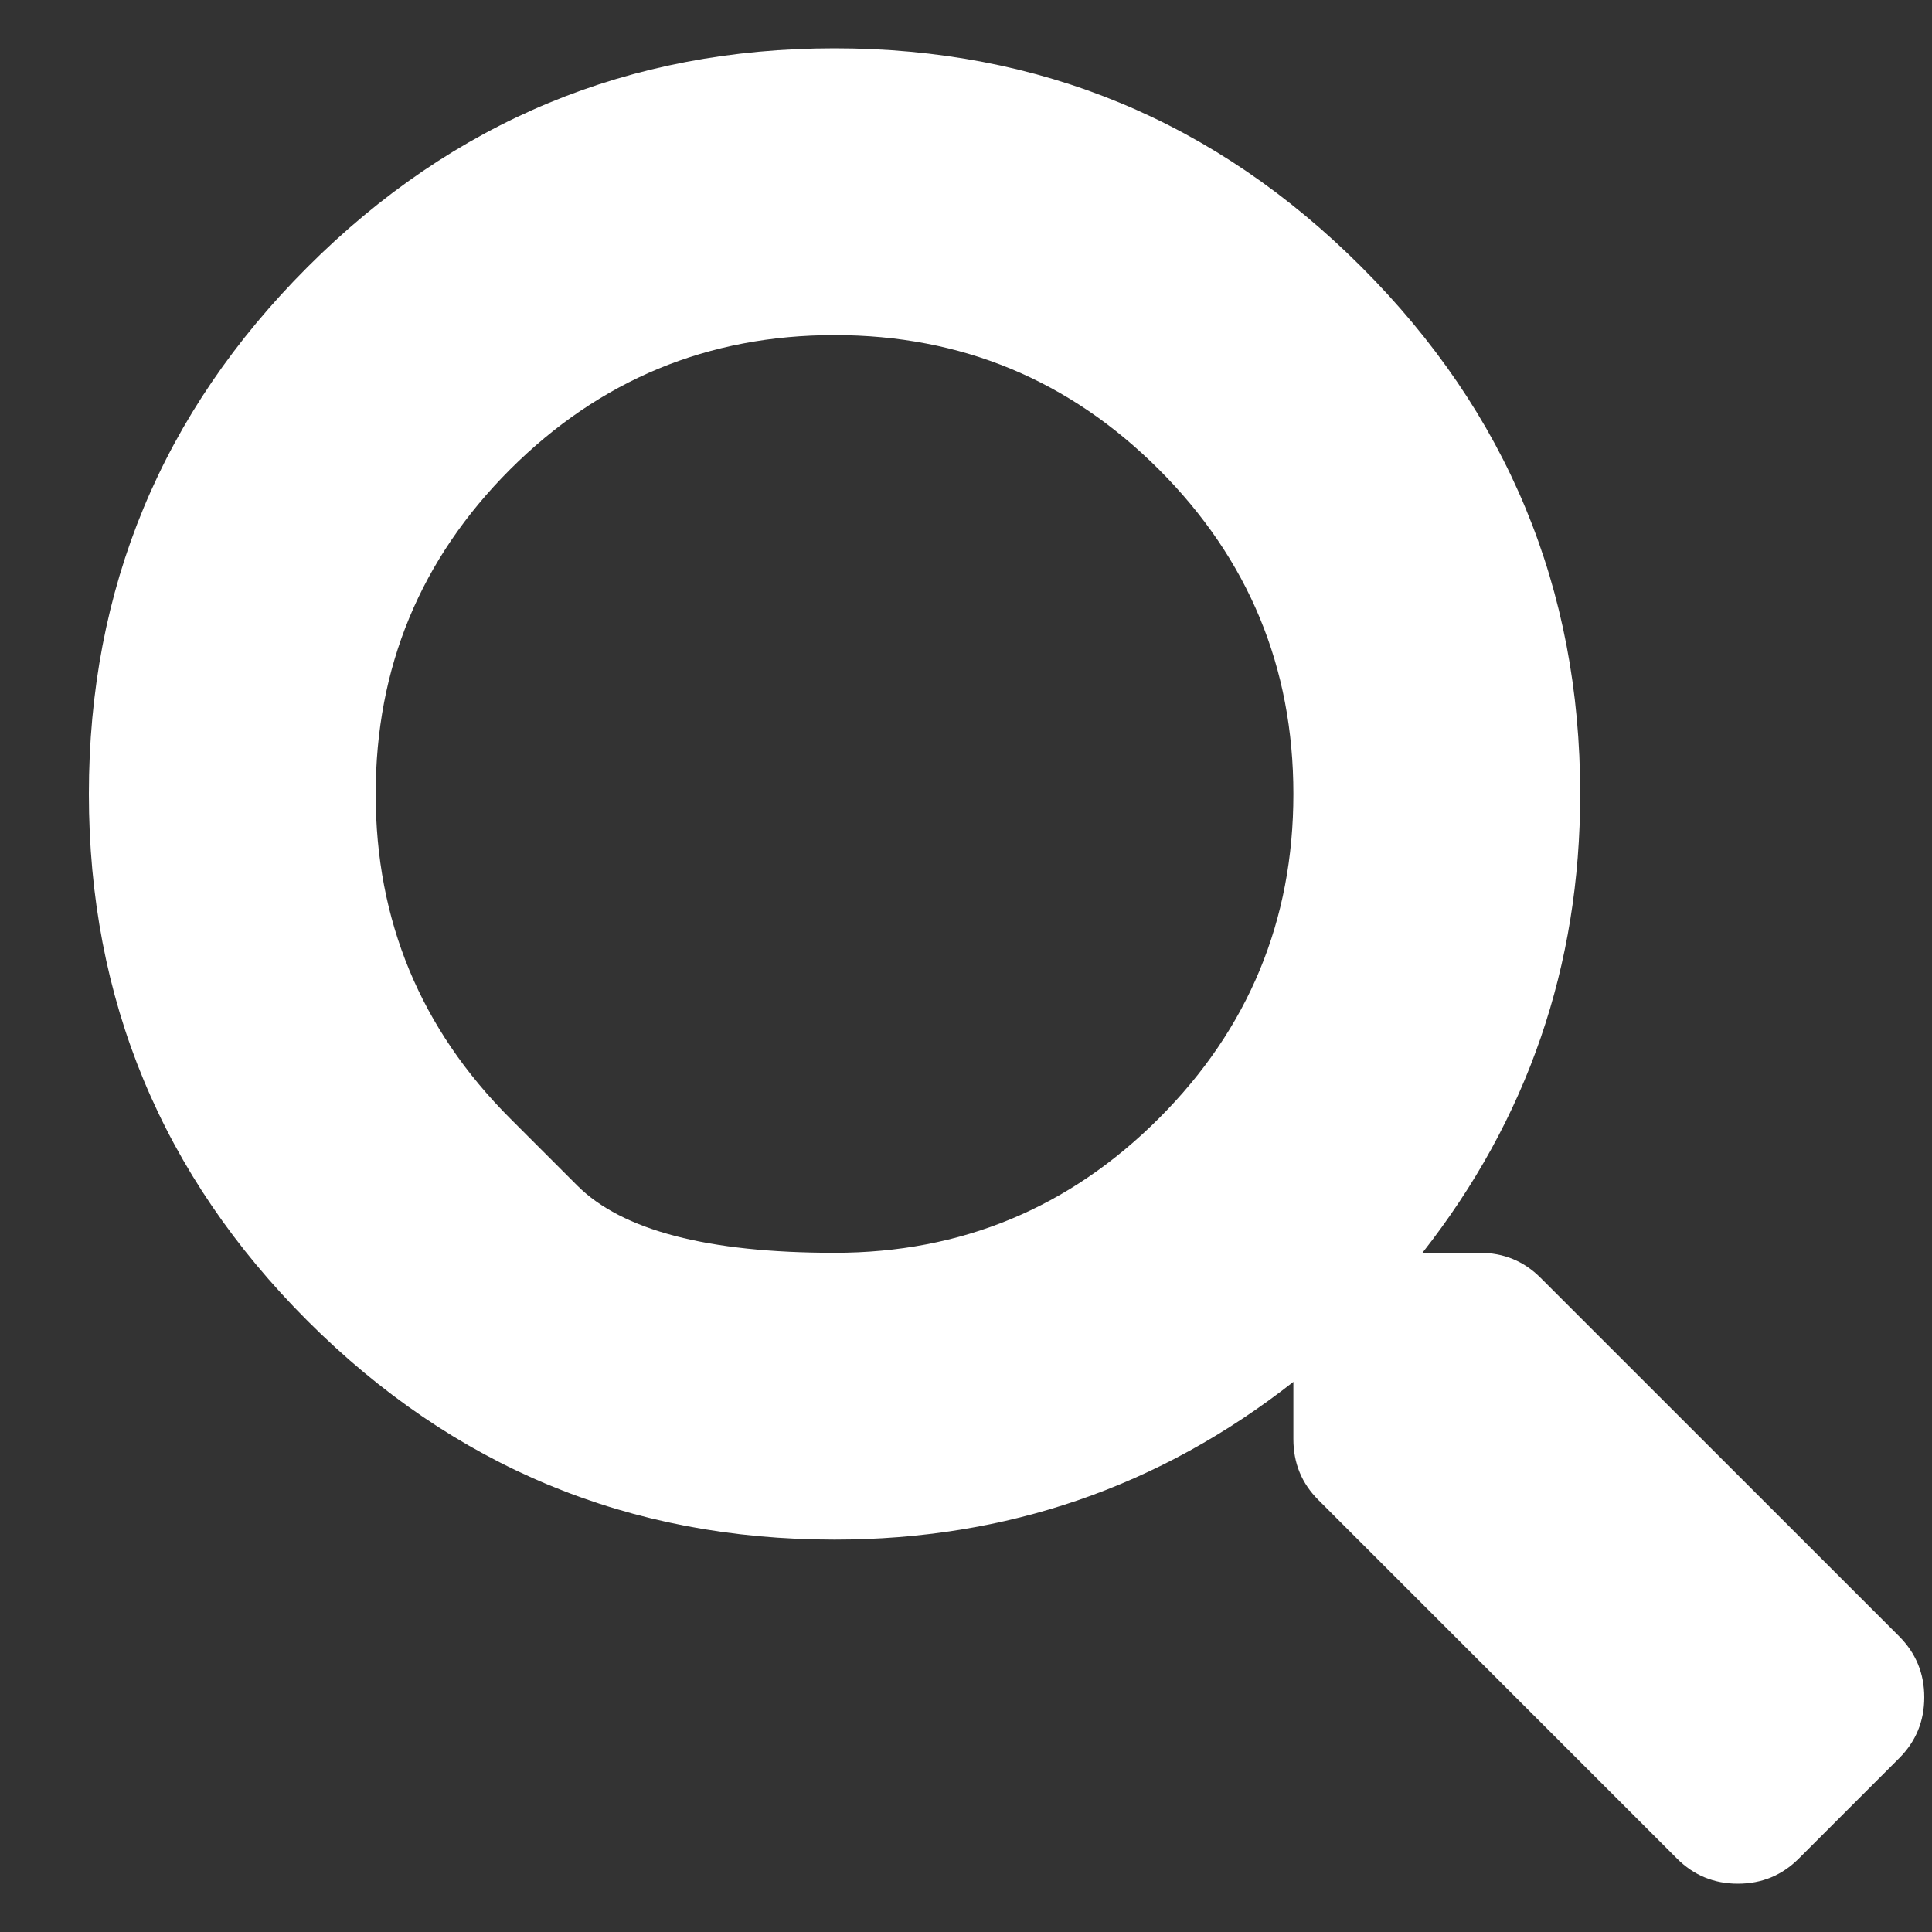 <svg width="20" height="20" viewBox="0 0 20 20" fill="none" xmlns="http://www.w3.org/2000/svg">
<rect x="0" y="0" width="20" height="20" fill="#333333" stroke="none"/>
<g clip-path="url(#clip0_1_17)">
<path d="M19.66 16.939C19.833 17.113 19.92 17.323 19.92 17.57C19.92 17.818 19.833 18.028 19.66 18.201L18.621 19.24C18.448 19.413 18.238 19.5 17.99 19.5C17.743 19.5 17.533 19.413 17.36 19.24L13.649 15.529C13.475 15.356 13.389 15.146 13.389 14.898V14.305C12.003 15.393 10.42 15.938 8.639 15.938C6.511 15.938 4.693 15.183 3.184 13.674C1.675 12.165 0.92 10.346 0.92 8.219C0.92 6.091 1.675 4.273 3.184 2.764C4.693 1.255 6.511 0.5 8.639 0.5C10.766 0.5 12.585 1.255 14.094 2.764C15.603 4.273 16.358 6.091 16.358 8.219C16.358 10 15.813 11.583 14.725 12.969H15.319C15.566 12.969 15.776 13.055 15.949 13.229L19.66 16.939ZM5.28 11.577C5.28 11.577 5.512 11.809 5.976 12.273C6.44 12.737 7.328 12.969 8.639 12.969C9.95 12.969 11.069 12.505 11.997 11.577C12.925 10.649 13.389 9.53 13.389 8.219C13.389 6.908 12.925 5.788 11.997 4.86C11.069 3.933 9.95 3.469 8.639 3.469C7.328 3.469 6.208 3.933 5.28 4.86C4.353 5.788 3.889 6.908 3.889 8.219C3.889 9.53 4.353 10.649 5.28 11.577Z" fill="white"/>
</g>
<defs>
<clipPath id="clip0_1_17">
<rect width="19" height="19" fill="white" transform="matrix(1 0 0 -1 0.92 19.5)"/>
</clipPath>
</defs>
</svg>

